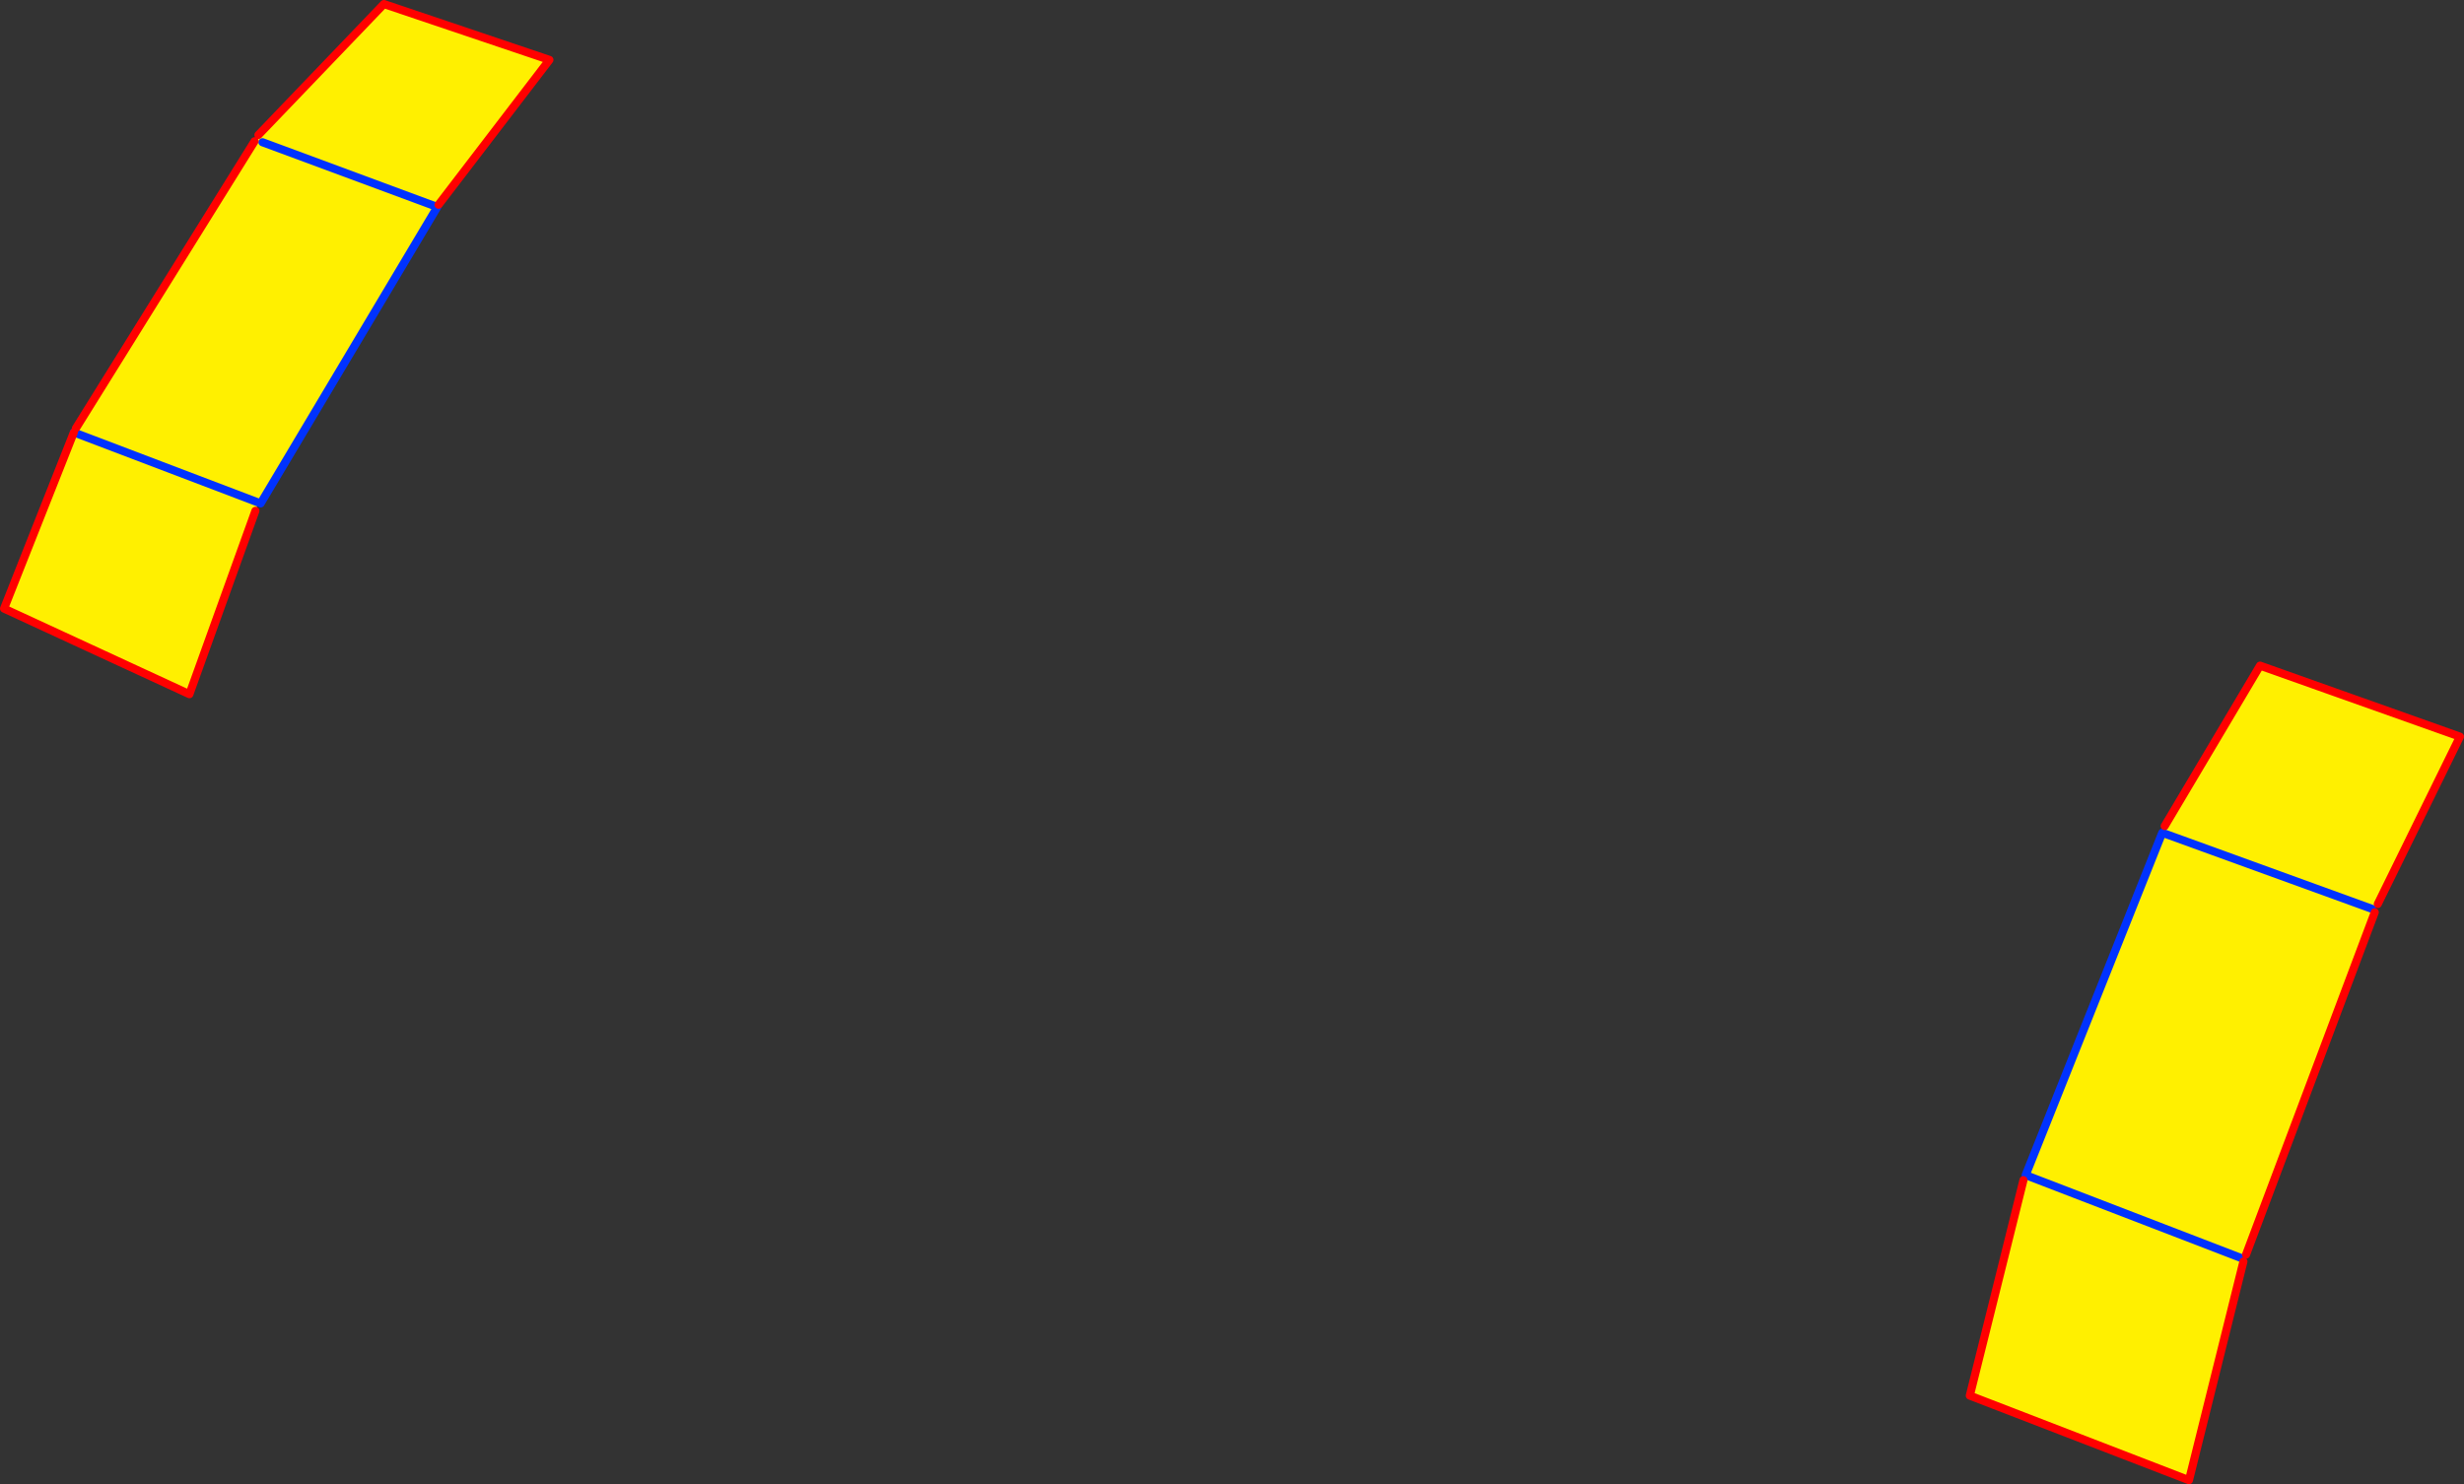 <?xml version="1.0" encoding="UTF-8" standalone="no"?>
<svg xmlns:xlink="http://www.w3.org/1999/xlink" height="366.8px" width="608.8px" xmlns="http://www.w3.org/2000/svg">
  <rect width="100%" height="100%" fill="#333333" stroke="none"/>
  <g transform="matrix(1.0, 0.0, 0.0, 1.0, -59.45, -93.65)">
    <path d="M559.4 385.3 L559.95 384.05 613.2 404.55 559.95 384.05 593.7 299.45 594.3 297.8 617.85 258.15 667.25 275.7 646.95 317.05 645.5 318.25 646.2 319.1 614.4 403.7 613.2 404.55 613.75 405.4 600.3 459.45 546.15 438.55 559.4 385.3 M645.5 318.25 L593.7 299.45 645.5 318.25 M167.8 144.25 L167.5 144.8 123.85 218.05 123.3 217.85 122.55 219.9 106.25 265.2 60.45 244.05 77.7 200.5 77.8 200.55 78.2 199.5 122.35 128.55 123.05 128.65 123.3 127.0 154.3 94.65 195.2 108.45 167.8 144.25 M167.5 144.8 L124.3 128.8 167.5 144.8 M123.3 217.85 L77.8 200.55 123.3 217.85" fill="#fff000" fill-rule="evenodd" stroke="none"/>
    <path d="M613.2 404.55 L559.95 384.05 593.7 299.45 645.5 318.25 M167.5 144.8 L123.85 218.05 M77.7 200.5 L77.8 200.55 123.3 217.85 M124.3 128.8 L167.5 144.8" fill="none" stroke="#0032ff" stroke-linecap="round" stroke-linejoin="round" stroke-width="2.0"/>
    <path d="M559.4 385.3 L546.15 438.55 600.3 459.45 613.75 405.4 M594.3 297.8 L617.85 258.15 667.25 275.7 646.95 317.05 M646.2 319.1 L614.4 403.7 M122.55 219.9 L106.25 265.2 60.45 244.05 77.7 200.5 M78.2 199.5 L122.35 128.55 M123.3 127.0 L154.3 94.65 195.2 108.45 167.8 144.25" fill="none" stroke="#ff0000" stroke-linecap="round" stroke-linejoin="round" stroke-width="2.0"/>
  </g>
</svg>
